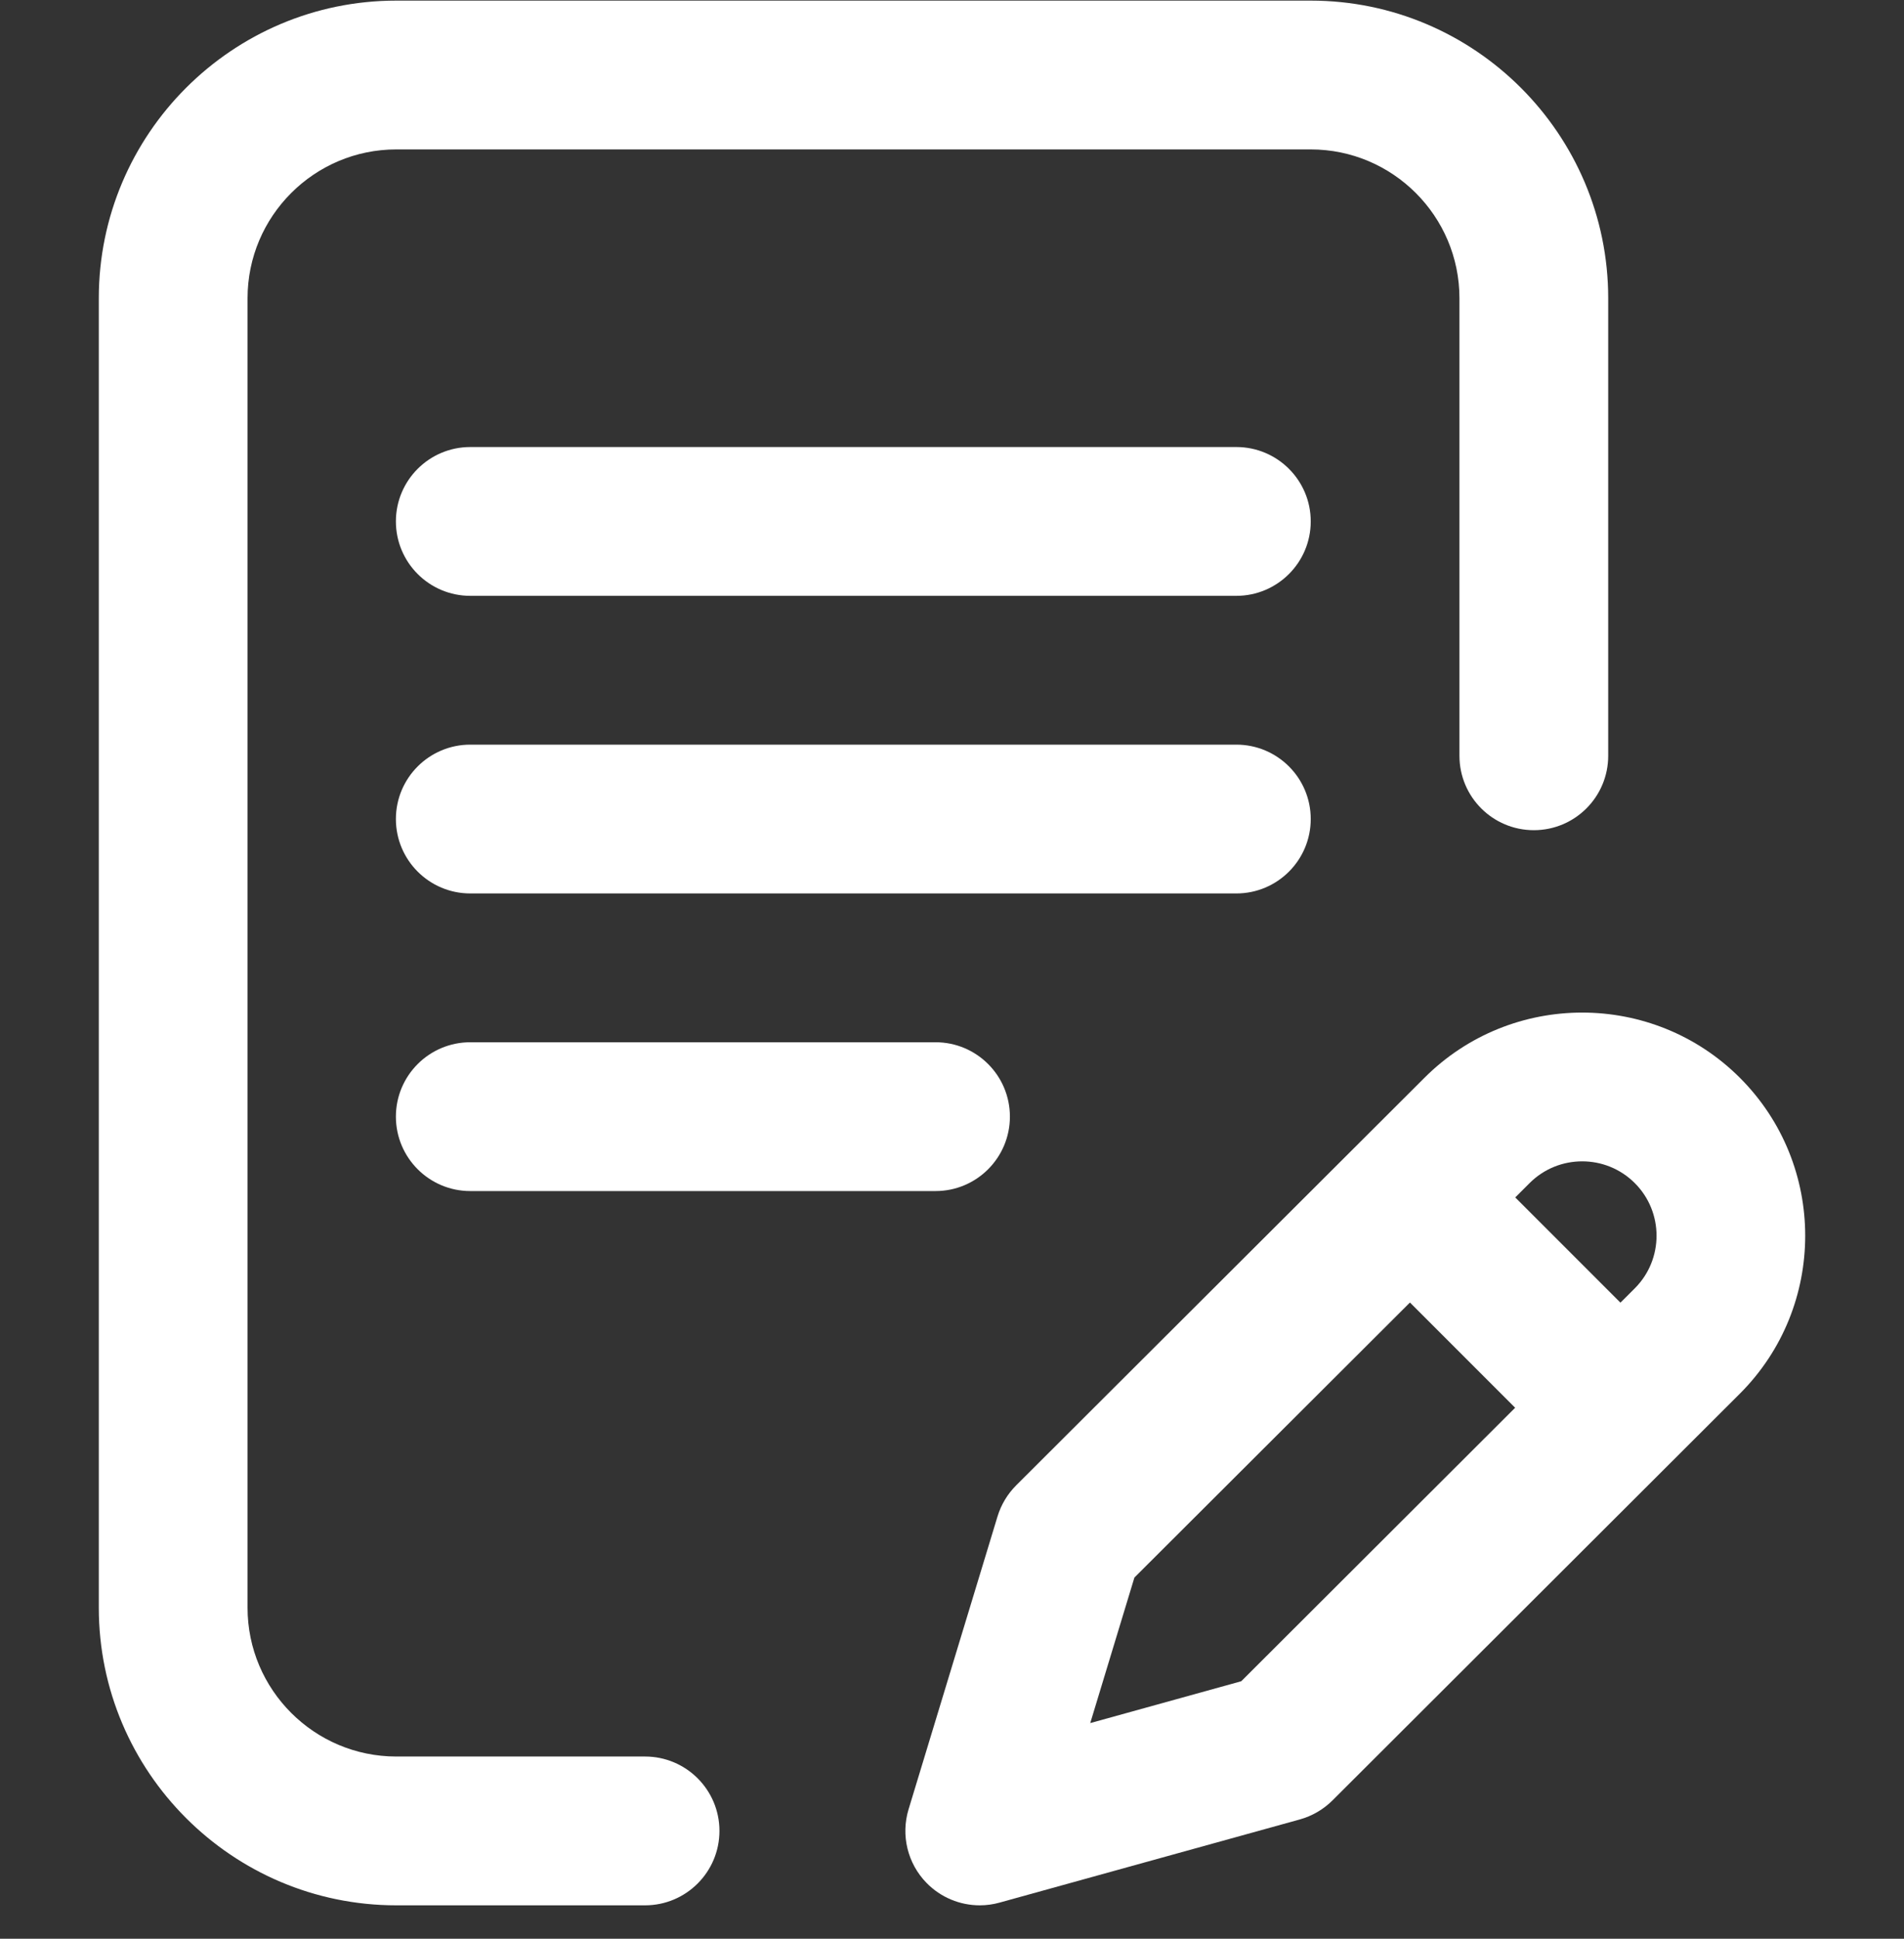 <svg xmlns="http://www.w3.org/2000/svg" width="56" height="57" viewBox="0 0 56 57" fill="none"><rect x="0" y="0" width="56" height="57" fill="#333333" stroke="none"/><g clip-path="url(#clip0_0_435)"><path d="M38.551 24.08C38.551 22.872 37.571 21.893 36.363 21.893H13.832C12.624 21.893 11.644 22.872 11.644 24.08C11.644 25.288 12.624 26.268 13.832 26.268H36.363C37.571 26.268 38.551 25.288 38.551 24.08Z" fill="white"></path><path d="M13.832 30.643C12.624 30.643 11.644 31.622 11.644 32.83C11.644 34.038 12.624 35.018 13.832 35.018H27.516C28.724 35.018 29.703 34.038 29.703 32.83C29.703 31.622 28.724 30.643 27.516 30.643H13.832Z" fill="white"></path><path d="M18.972 51.643H11.656C9.244 51.643 7.281 49.68 7.281 47.268V8.768C7.281 6.355 9.244 4.393 11.656 4.393H38.55C40.963 4.393 42.925 6.355 42.925 8.768V22.221C42.925 23.429 43.904 24.408 45.113 24.408C46.321 24.408 47.3 23.429 47.3 22.221V8.768C47.3 3.943 43.375 0.018 38.55 0.018H11.656C6.831 0.018 2.906 3.943 2.906 8.768V47.268C2.906 52.092 6.831 56.018 11.656 56.018H18.972C20.18 56.018 21.16 55.038 21.16 53.83C21.16 52.622 20.18 51.643 18.972 51.643Z" fill="white"></path><path d="M51.175 31.69C48.617 29.131 44.453 29.131 41.896 31.688L29.887 43.671C29.632 43.926 29.444 44.239 29.339 44.584L26.723 53.194C26.491 53.958 26.693 54.787 27.25 55.358C27.668 55.786 28.235 56.018 28.817 56.018C29.011 56.018 29.207 55.992 29.4 55.938L38.23 53.493C38.593 53.392 38.924 53.199 39.191 52.933L51.176 40.971C53.734 38.412 53.734 34.249 51.175 31.69ZM36.507 49.43L32.066 50.66L33.365 46.381L41.469 38.295L44.563 41.389L36.507 49.43ZM48.084 37.876L47.66 38.299L44.566 35.205L44.988 34.784C45.841 33.931 47.229 33.931 48.082 34.784C48.935 35.636 48.935 37.024 48.084 37.876Z" fill="white"></path><path d="M36.363 13.143H13.832C12.624 13.143 11.644 14.122 11.644 15.33C11.644 16.538 12.624 17.518 13.832 17.518H36.363C37.571 17.518 38.551 16.538 38.551 15.33C38.551 14.122 37.571 13.143 36.363 13.143Z" fill="white"></path></g><defs><clipPath id="clip0_0_435"><rect width="56" height="56" fill="white" transform="translate(0 0.018)"></rect></clipPath></defs></svg>